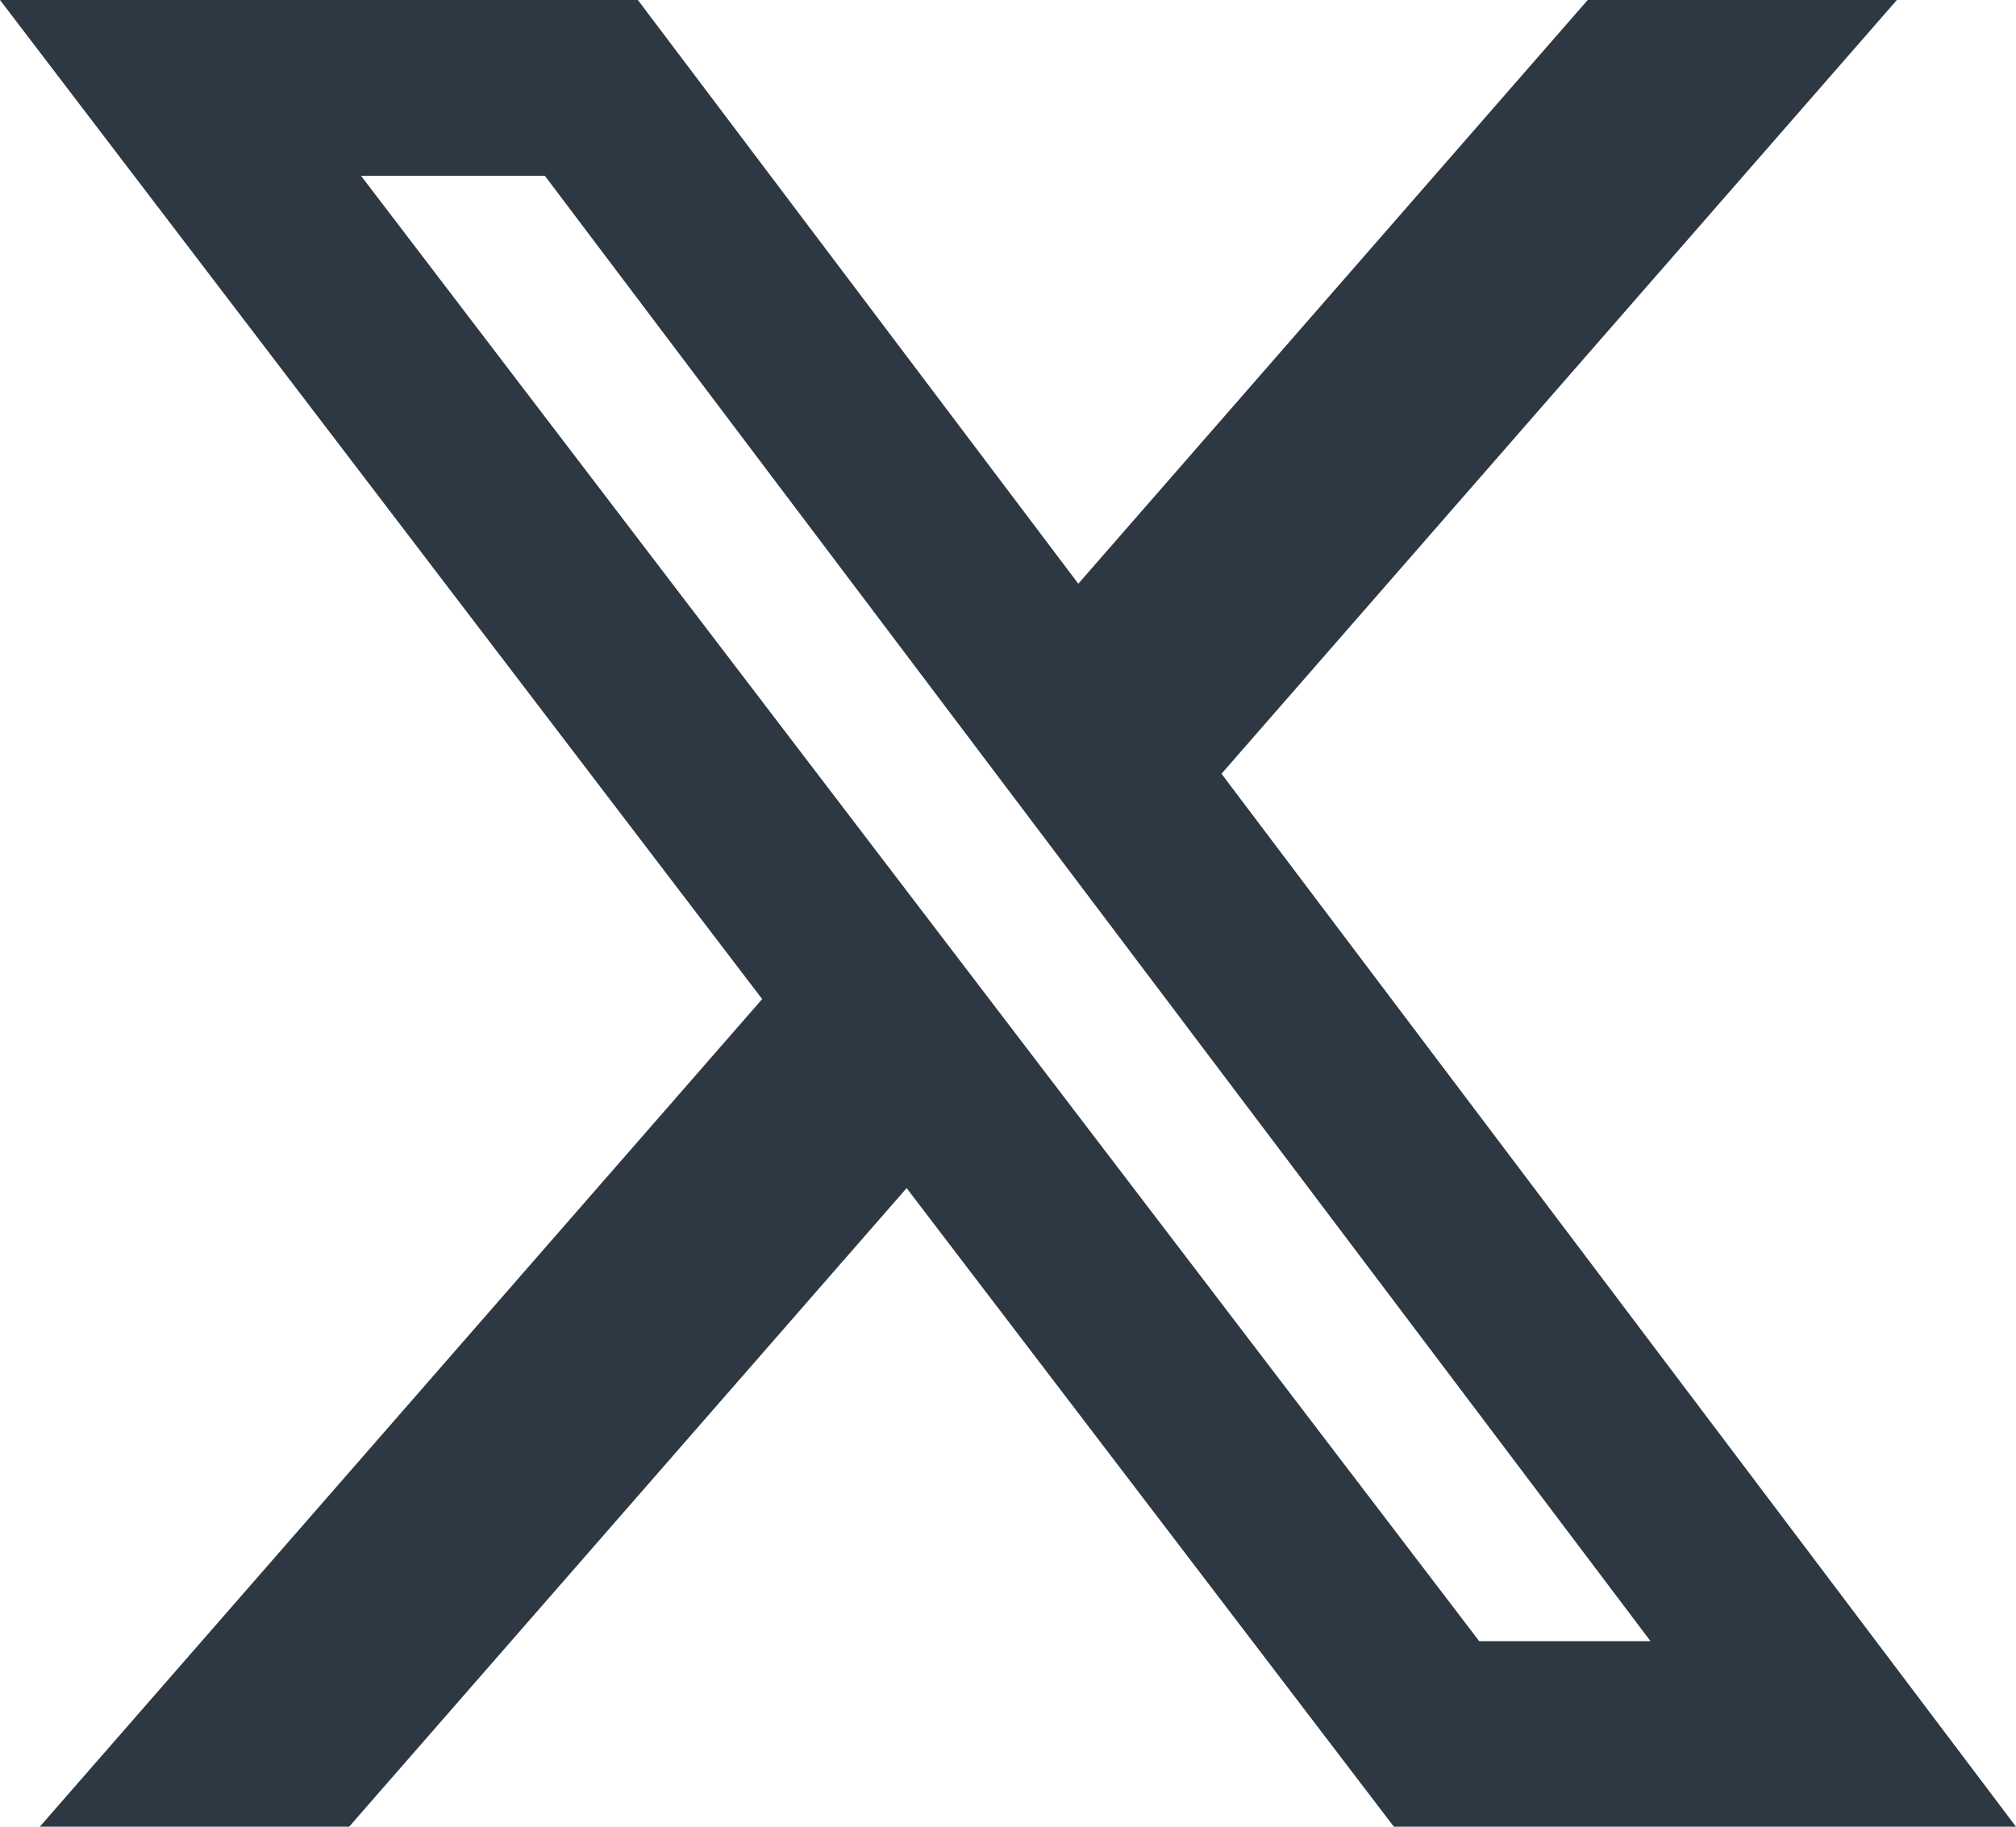 <svg width="32" height="29" viewBox="0 0 32 29" fill="none" xmlns="http://www.w3.org/2000/svg">
<path d="M25.202 0H30.109L19.389 12.284L32 29H22.125L14.391 18.862L5.542 29H0.632L12.098 15.861L0 0H10.125L17.116 9.267L25.202 0ZM23.48 26.055H26.199L8.648 2.79H5.73L23.48 26.055Z" fill="#2E3842"/>
</svg>
